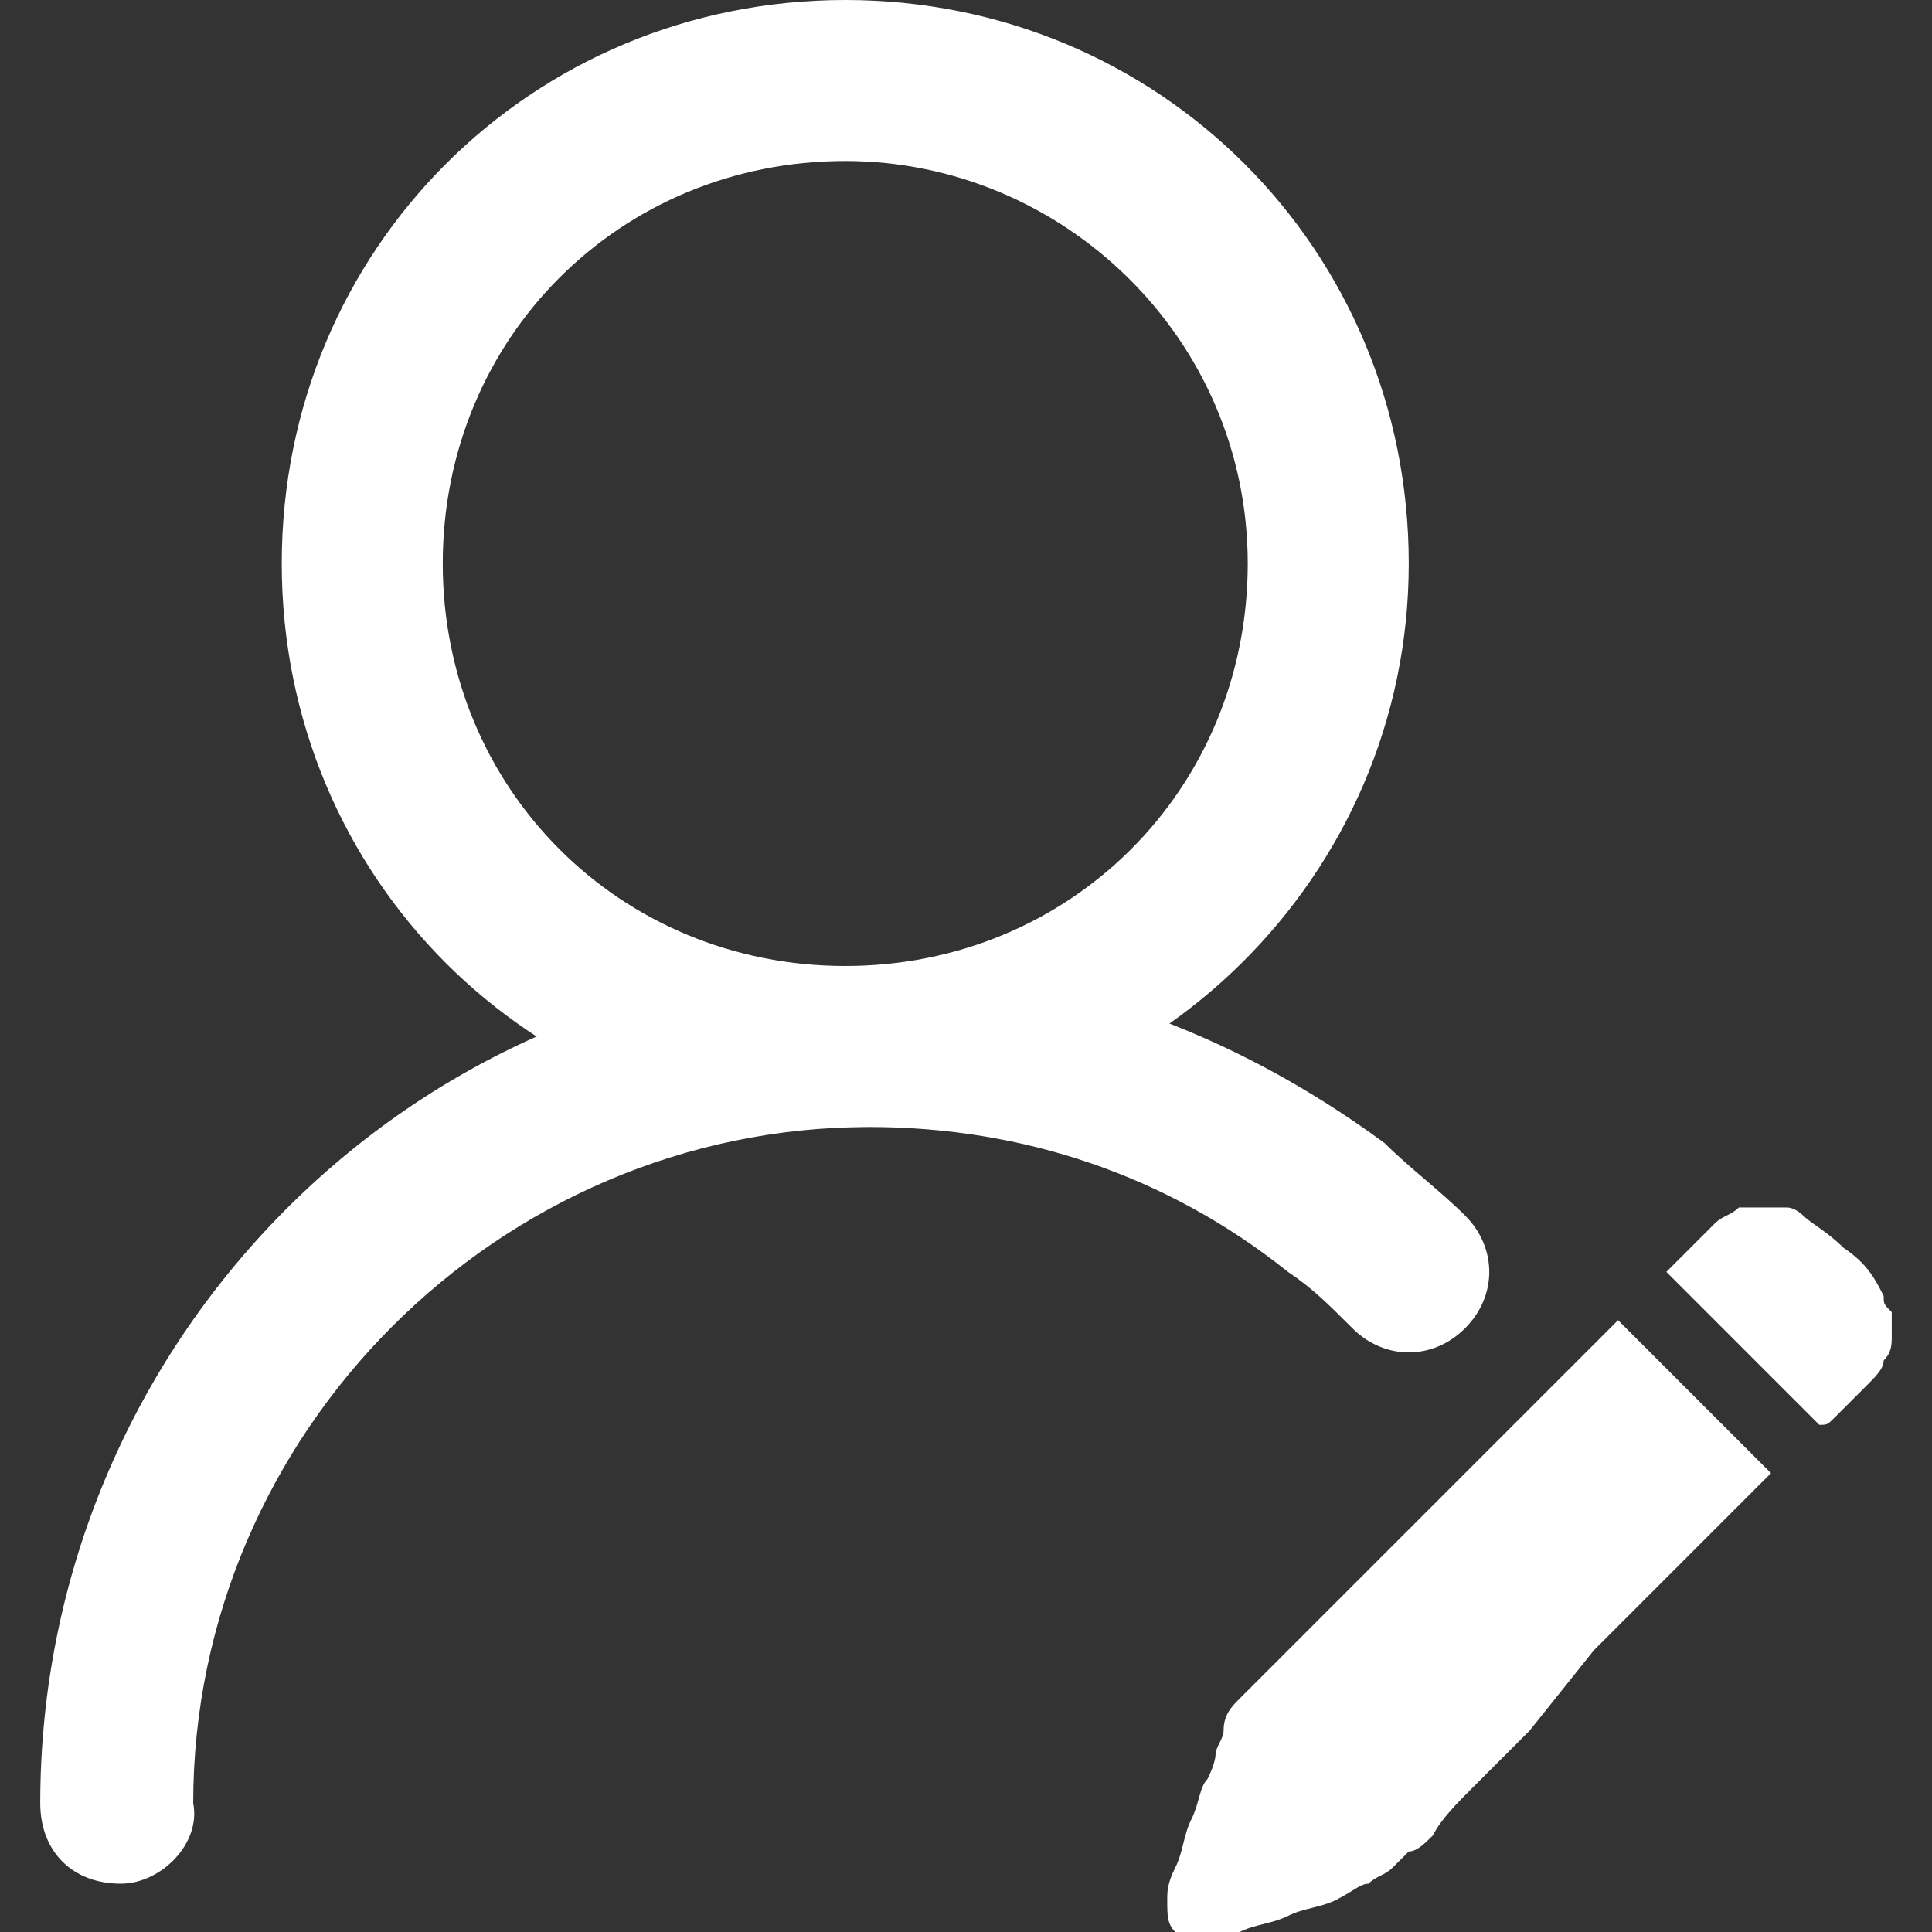 <?xml version="1.0" encoding="utf-8"?>
<!-- Generator: Adobe Illustrator 21.0.0, SVG Export Plug-In . SVG Version: 6.00 Build 0)  -->
<svg version="1.1" id="图层_1" xmlns="http://www.w3.org/2000/svg" xmlns:xlink="http://www.w3.org/1999/xlink" x="0px" y="0px"
	 viewBox="0 0 24 24" style="enable-background:new 0 0 24 24;" xml:space="preserve">
<rect x="0" y="0" width="24" height="24" fill="#333333" stroke="none"/>
<style type="text/css">
	.st0{fill:#FFFFFF;}
</style>
<title>Fill 1</title>
<desc>Created with Sketch.</desc>
<g id="_x39_切图" transform="translate(-1155, -155)">
	<g id="Group" transform="translate(1158, 155)">
		<g id="Oval-12">
			<path class="st0" d="M7.5,14c-3.9,0-7-3.1-7-7s3.1-7,7-7c3.9,0,7,3.1,7,7S11.3,14,7.5,14z M7.5,2c-2.8,0-5,2.2-5,5s2.2,5,5,5s5-2.2,5-5
				S10.2,2,7.5,2z"/>
		</g>
		<g id="Oval-12_1_">
			<path class="st0" d="M-1.5,23.4c-0.6,0-1-0.4-1-1C-2.5,16.7,2.1,12,7.8,12c2.3,0,4.5,0.8,6.4,2.2c0.3,0.3,0.7,0.6,1,0.9c0.4,0.4,0.4,1,0,1.4
				s-1,0.4-1.4,0c-0.3-0.3-0.5-0.5-0.8-0.7C11.5,14.6,9.7,14,7.8,14c-4.6,0-8.4,3.8-8.4,8.4C-0.5,22.9-1,23.4-1.5,23.4z"/>
		</g>
		<g id="Path">
			<path class="st0" d="M12.4,21.1c0,0,0.1-0.1,0.3-0.3c0.2-0.2,0.3-0.3,0.6-0.6l0.8-0.8l0.8-0.8l2.2-2.2l1.9,1.9l-2.2,2.2L16,21.5
				c-0.3,0.3-0.5,0.5-0.7,0.7c-0.2,0.2-0.4,0.4-0.5,0.6c-0.1,0.1-0.2,0.2-0.3,0.2c-0.1,0.1-0.1,0.1-0.2,0.2
				c-0.1,0.1-0.2,0.1-0.3,0.2c-0.1,0-0.2,0.1-0.4,0.2c-0.2,0.1-0.4,0.1-0.6,0.2c-0.2,0.1-0.4,0.1-0.6,0.2c-0.2,0-0.3,0.1-0.4,0.1
				c-0.2,0-0.3,0-0.4-0.1c-0.1-0.1-0.1-0.2-0.1-0.4c0-0.1,0-0.2,0.1-0.4c0.1-0.2,0.1-0.4,0.2-0.6s0.1-0.4,0.2-0.5
				c0.1-0.2,0.1-0.3,0.1-0.3c0-0.1,0.1-0.2,0.1-0.3C12.2,21.3,12.3,21.2,12.4,21.1"/>
		</g>
		<g id="Path_1_">
			<path class="st0" d="M20.4,16.1c0,0.1,0,0.1,0.1,0.2c0,0.1,0,0.2,0,0.3c0,0.1,0,0.2-0.1,0.3c0,0.1-0.1,0.2-0.2,0.3c-0.1,0.1-0.2,0.2-0.2,0.2
				c-0.1,0.1-0.1,0.1-0.2,0.2c-0.1,0.1-0.1,0.1-0.2,0.1l-1.9-1.9c0.1-0.1,0.2-0.2,0.3-0.3c0.1-0.1,0.2-0.2,0.3-0.3
				c0.1-0.1,0.2-0.1,0.3-0.2c0.1,0,0.2,0,0.3,0c0.1,0,0.2,0,0.3,0c0.1,0,0.2,0.1,0.2,0.1c0.1,0.1,0.3,0.2,0.5,0.4
				C20.2,15.7,20.3,15.9,20.4,16.1"/>
		</g>
	</g>
</g>
</svg>
